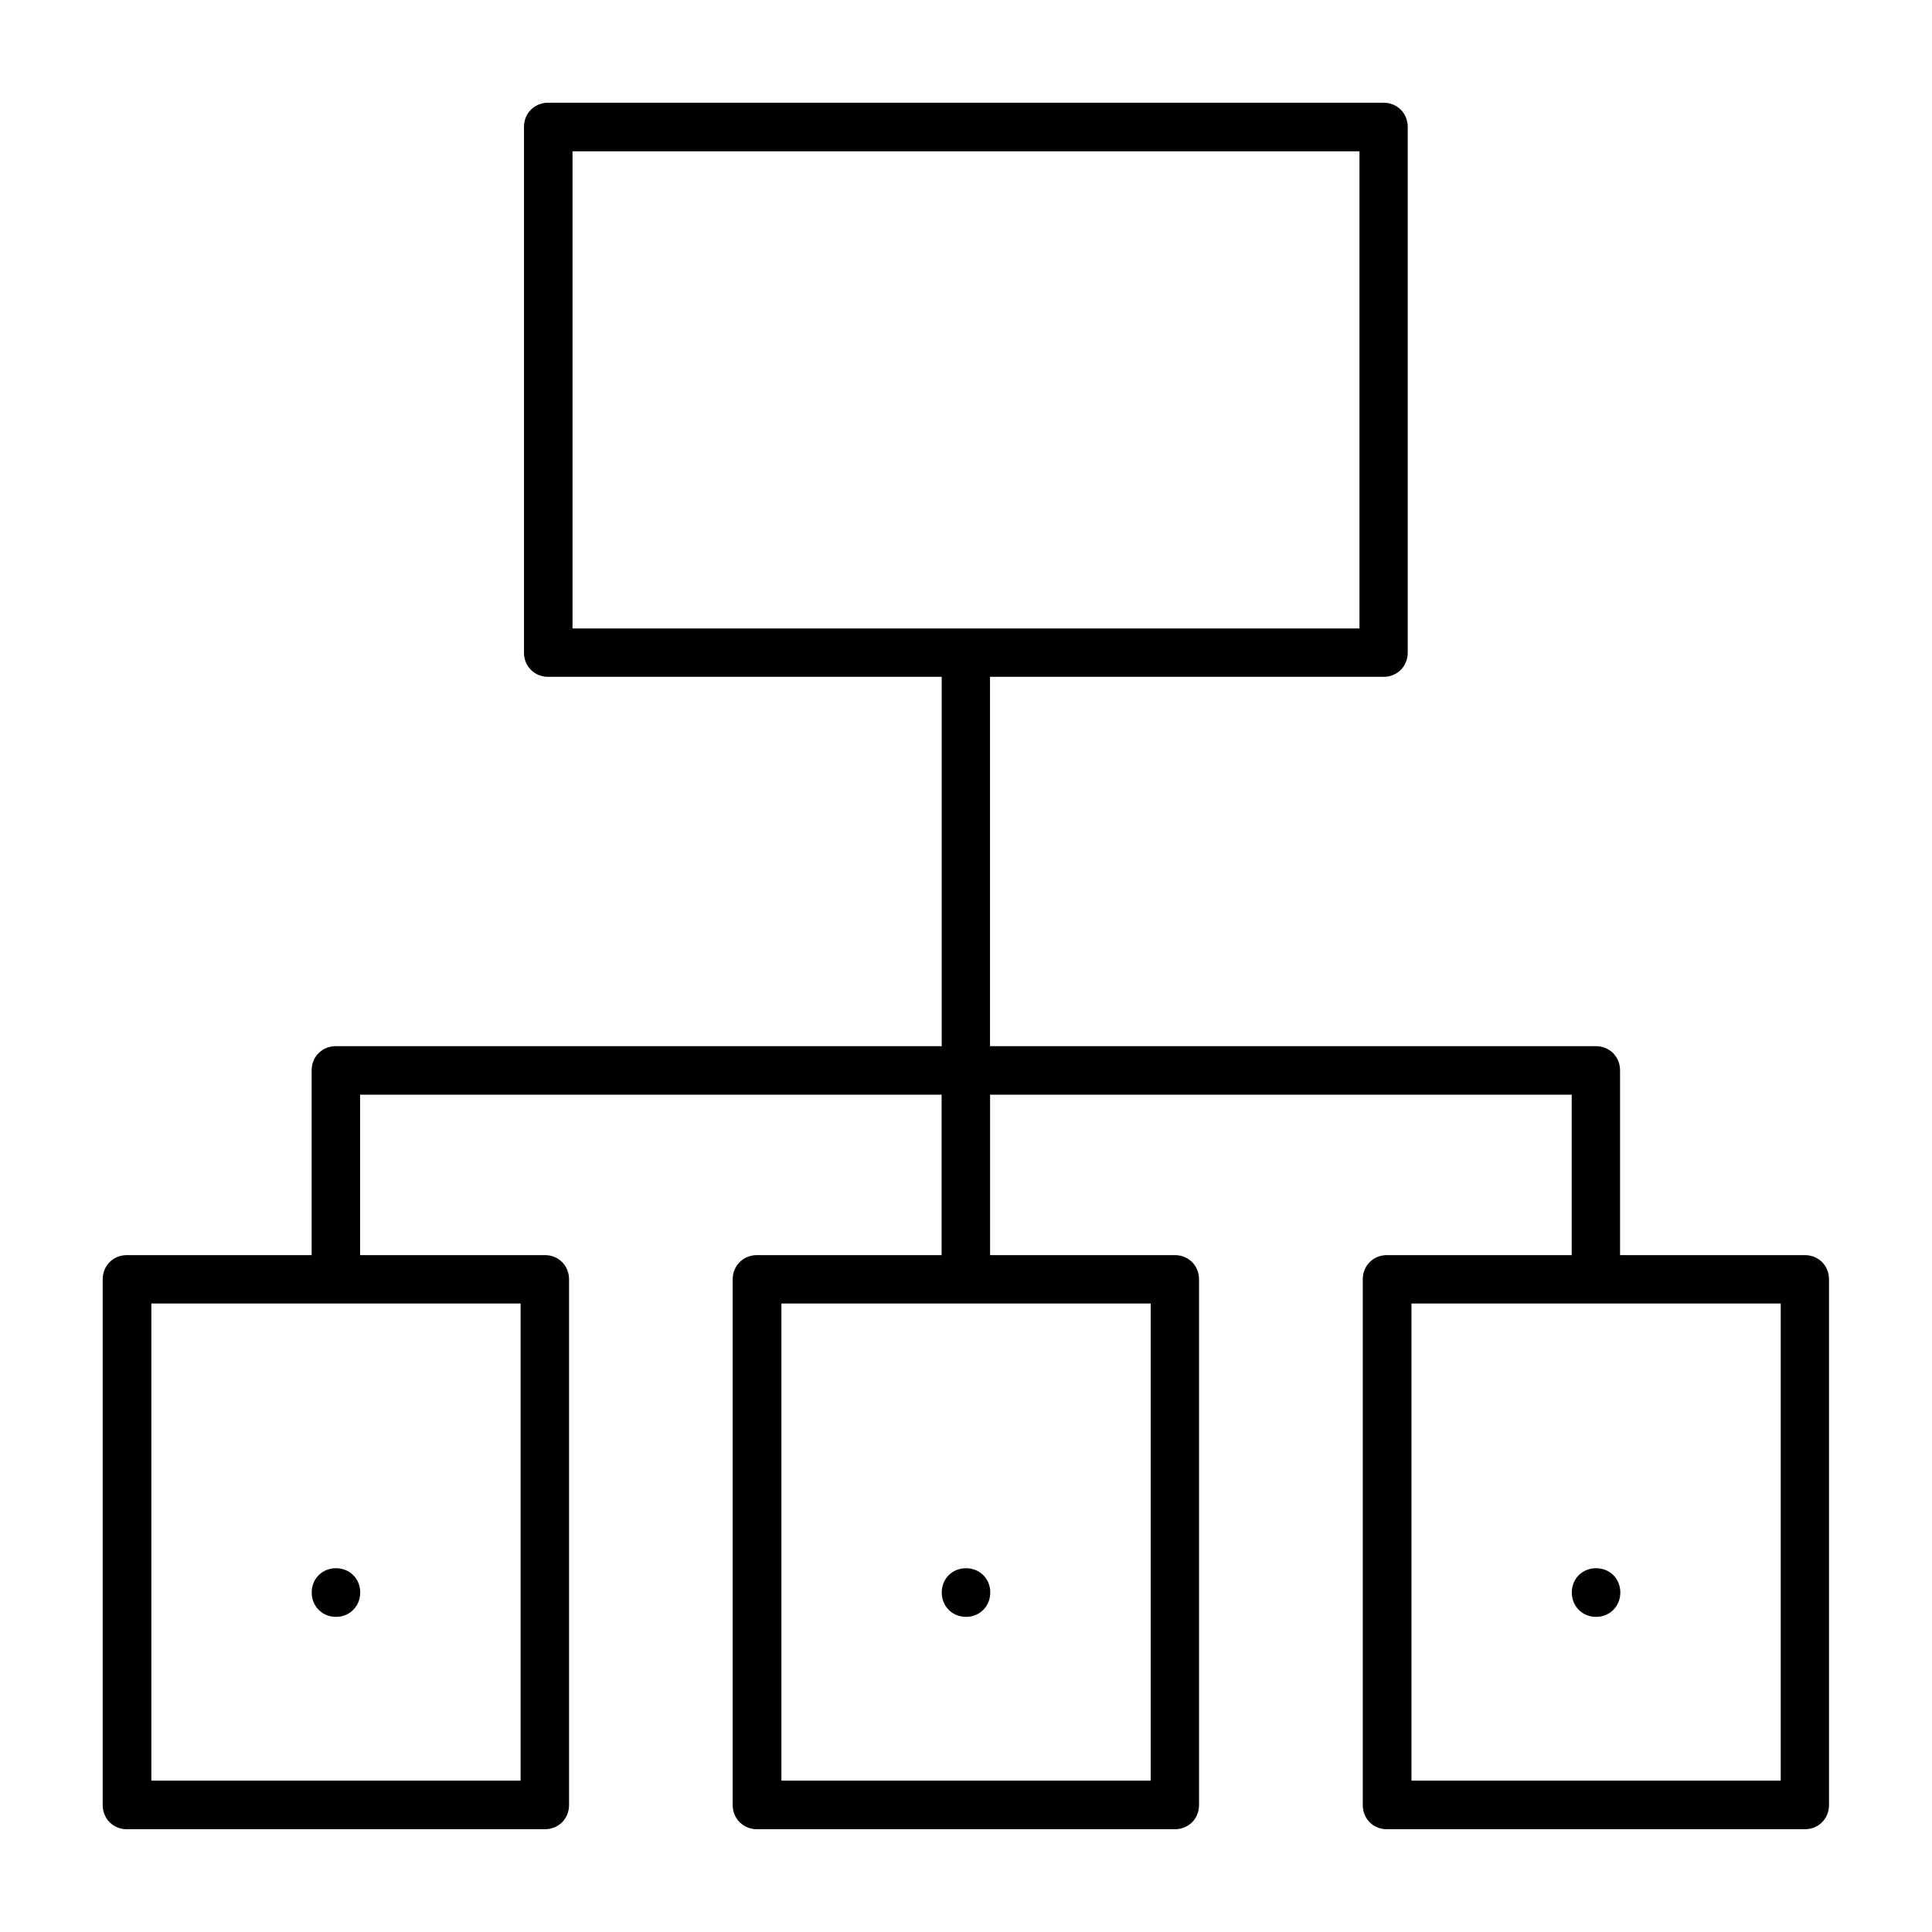 <?xml version="1.0" encoding="UTF-8"?>
<!-- The Best Svg Icon site in the world: iconSvg.co, Visit us! https://iconsvg.co -->
<svg fill="#000000" width="800px" height="800px" version="1.1" viewBox="144 144 512 512" xmlns="http://www.w3.org/2000/svg">
 <path d="m289.29 171.22c-3.644 0-6.43 2.769-6.43 6.43v139.29c0 3.644 2.769 6.43 6.43 6.43h104.27v97.871h-160.54c-3.644 0-6.43 2.769-6.43 6.43v48.945h-48.945c-3.644 0-6.43 2.769-6.43 6.43v139.29c0 3.644 2.769 6.43 6.43 6.43h110.73c3.644 0 6.43-2.769 6.43-6.43v-139.29c0-3.644-2.769-6.43-6.43-6.43h-48.945v-42.512h154.11v42.512h-48.914c-3.644 0-6.461 2.801-6.461 6.43v139.29c0 3.629 2.801 6.43 6.461 6.43h110.7c3.644 0 6.43-2.769 6.43-6.43v-139.29c0-3.644-2.769-6.43-6.43-6.43h-48.945v-42.512h154.14v42.512h-48.945c-3.644 0-6.43 2.769-6.43 6.43v139.29c0 3.644 2.769 6.43 6.43 6.43h110.7c3.644 0 6.43-2.769 6.43-6.43v-139.29c0-3.644-2.769-6.43-6.43-6.43h-48.945v-48.945c0-3.644-2.769-6.43-6.43-6.43h-160.54v-97.871h104.27c3.644 0 6.43-2.769 6.43-6.43v-139.29c0-3.644-2.769-6.43-6.43-6.43h-221.39zm6.434 12.879h208.55v126.44h-208.55zm-111.62 305.35h97.859v126.44h-97.859zm166.98 0h97.859v126.44h-97.859zm166.97 0h97.859v126.44h-97.859zm-285.02 70.148c-3.644 0-6.43 2.769-6.43 6.43s2.801 6.461 6.43 6.461 6.43-2.801 6.43-6.461-2.769-6.43-6.43-6.43zm166.97 0c-3.644 0-6.43 2.769-6.43 6.43s2.801 6.461 6.43 6.461 6.43-2.801 6.43-6.461-2.769-6.43-6.43-6.43zm166.97 0c-3.644 0-6.43 2.769-6.43 6.43s2.801 6.461 6.43 6.461 6.43-2.801 6.43-6.461-2.769-6.43-6.43-6.43z"/>
</svg>